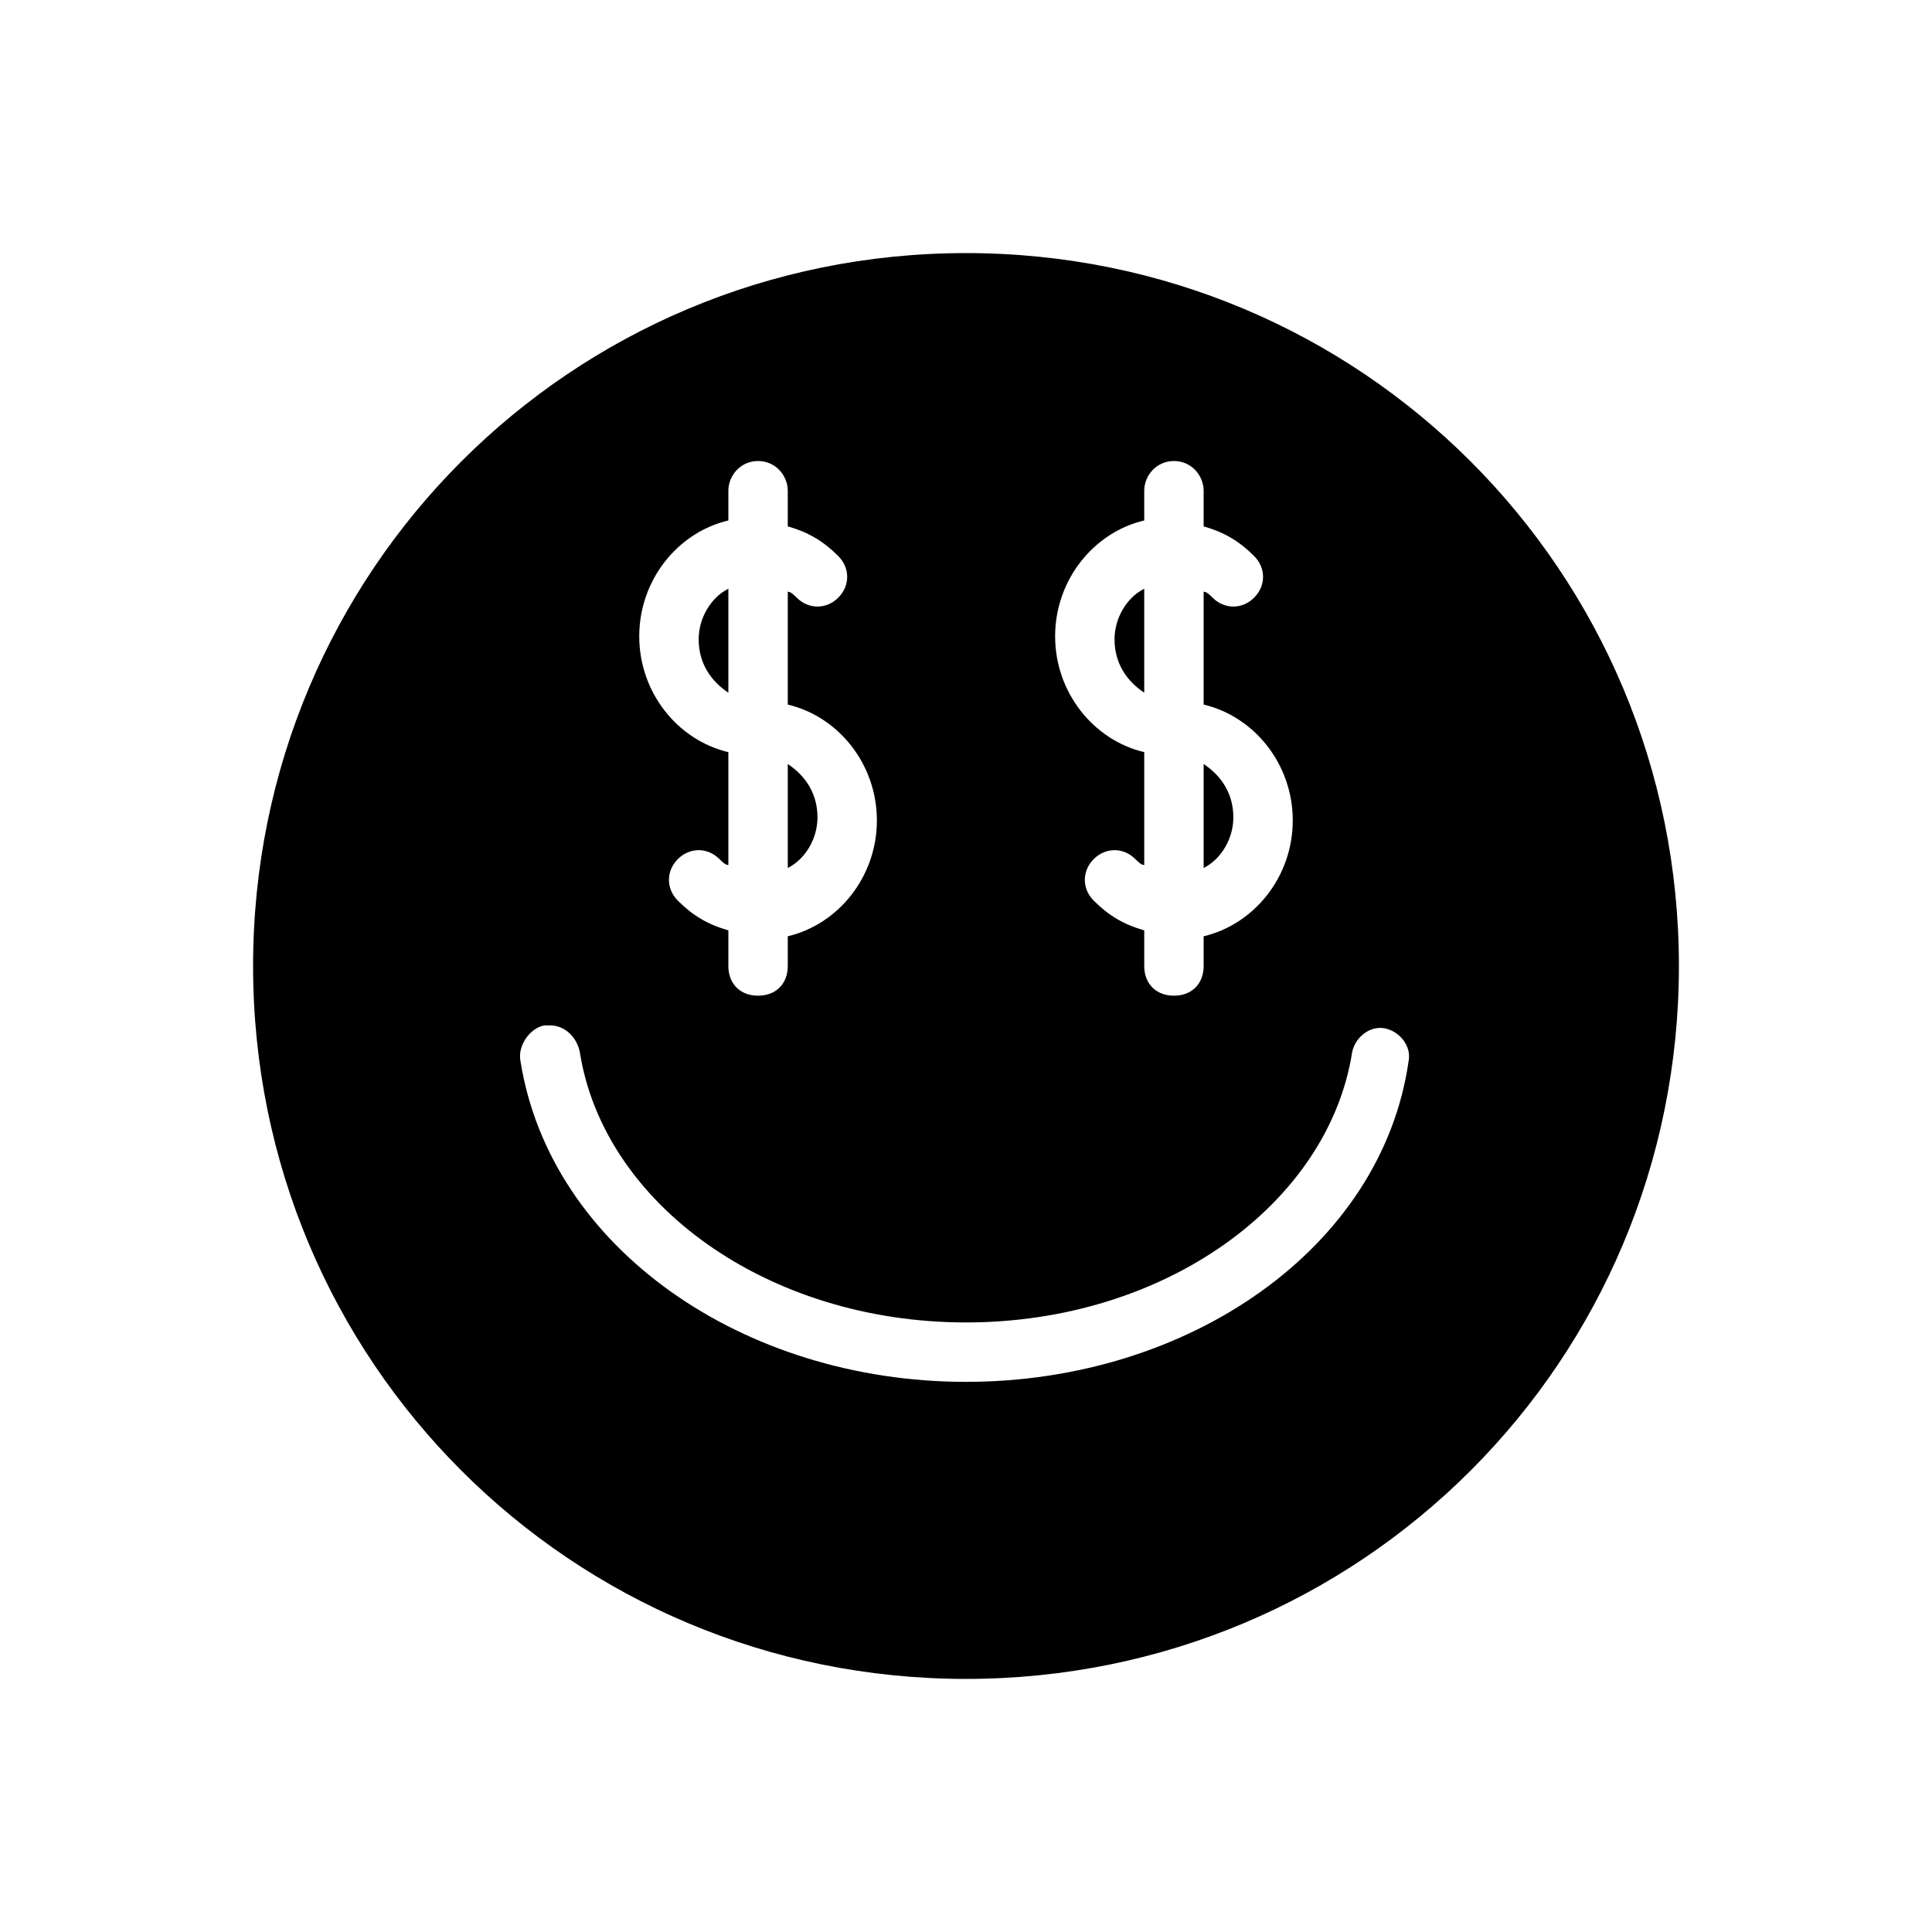 <?xml version="1.0" encoding="UTF-8"?>
<!-- Uploaded to: SVG Repo, www.svgrepo.com, Generator: SVG Repo Mixer Tools -->
<svg fill="#000000" width="800px" height="800px" version="1.1" viewBox="144 144 512 512" xmlns="http://www.w3.org/2000/svg">
 <path d="m400 211.07c-104.7 0-188.93 84.23-188.93 188.93s84.23 188.93 188.93 188.93 188.93-84.23 188.93-188.93c-0.004-104.7-84.234-188.93-188.93-188.93zm-55.105 55.105c4.723 0 7.871 3.938 7.871 7.871v9.445c5.512 1.574 9.445 3.938 13.383 7.871 3.148 3.148 3.148 7.871 0 11.02-3.148 3.148-7.871 3.148-11.02 0-0.789-0.789-1.574-1.574-2.363-1.574v29.914c13.383 3.148 23.617 15.742 23.617 30.699s-10.234 27.551-23.617 30.699v7.879c0 4.723-3.148 7.871-7.871 7.871-4.723 0-7.871-3.148-7.871-7.871v-9.445c-5.512-1.574-9.445-3.938-13.383-7.871-3.148-3.148-3.148-7.871 0-11.02 3.148-3.148 7.871-3.148 11.02 0 0.789 0.789 1.574 1.574 2.363 1.574v-29.914c-13.383-3.148-23.617-15.742-23.617-30.699s10.234-27.551 23.617-30.699v-7.879c0-3.938 3.148-7.871 7.871-7.871zm110.21 0c4.723 0 7.871 3.938 7.871 7.871v9.445c5.512 1.574 9.445 3.938 13.383 7.871 3.148 3.148 3.148 7.871 0 11.02-3.148 3.148-7.871 3.148-11.02 0-0.789-0.789-1.574-1.574-2.363-1.574v29.914c13.383 3.148 23.617 15.742 23.617 30.699s-10.234 27.551-23.617 30.699l0.004 7.879c0 4.723-3.148 7.871-7.871 7.871-4.723 0-7.871-3.148-7.871-7.871v-9.445c-5.512-1.574-9.445-3.938-13.383-7.871-3.148-3.148-3.148-7.871 0-11.02 3.148-3.148 7.871-3.148 11.02 0 0.789 0.789 1.574 1.574 2.363 1.574v-29.914c-13.383-3.148-23.617-15.742-23.617-30.699s10.234-27.551 23.617-30.699l-0.004-7.879c0-3.938 3.148-7.871 7.871-7.871zm-118.08 33.848c-4.723 2.363-7.871 7.871-7.871 13.383 0 6.297 3.148 11.02 7.871 14.168zm110.21 0c-4.723 2.363-7.871 7.871-7.871 13.383 0 6.297 3.148 11.02 7.871 14.168zm-94.465 46.445v27.551c4.723-2.363 7.871-7.871 7.871-13.383 0-6.297-3.148-11.02-7.871-14.168zm110.21 0v27.551c4.723-2.363 7.871-7.871 7.871-13.383 0-6.297-3.148-11.02-7.871-14.168zm-173.19 69.273c3.938 0 7.086 3.148 7.871 7.086 6.301 40.148 49.598 71.633 102.34 71.633s96.039-31.488 102.34-71.637c0.789-3.938 4.723-7.086 8.66-6.297 3.938 0.789 7.086 4.723 6.297 8.66-7.086 49.594-58.254 85.02-117.29 85.02s-110.21-35.426-118.08-85.02c-0.789-3.938 2.363-8.66 6.297-9.445h1.574z"/>
</svg>
